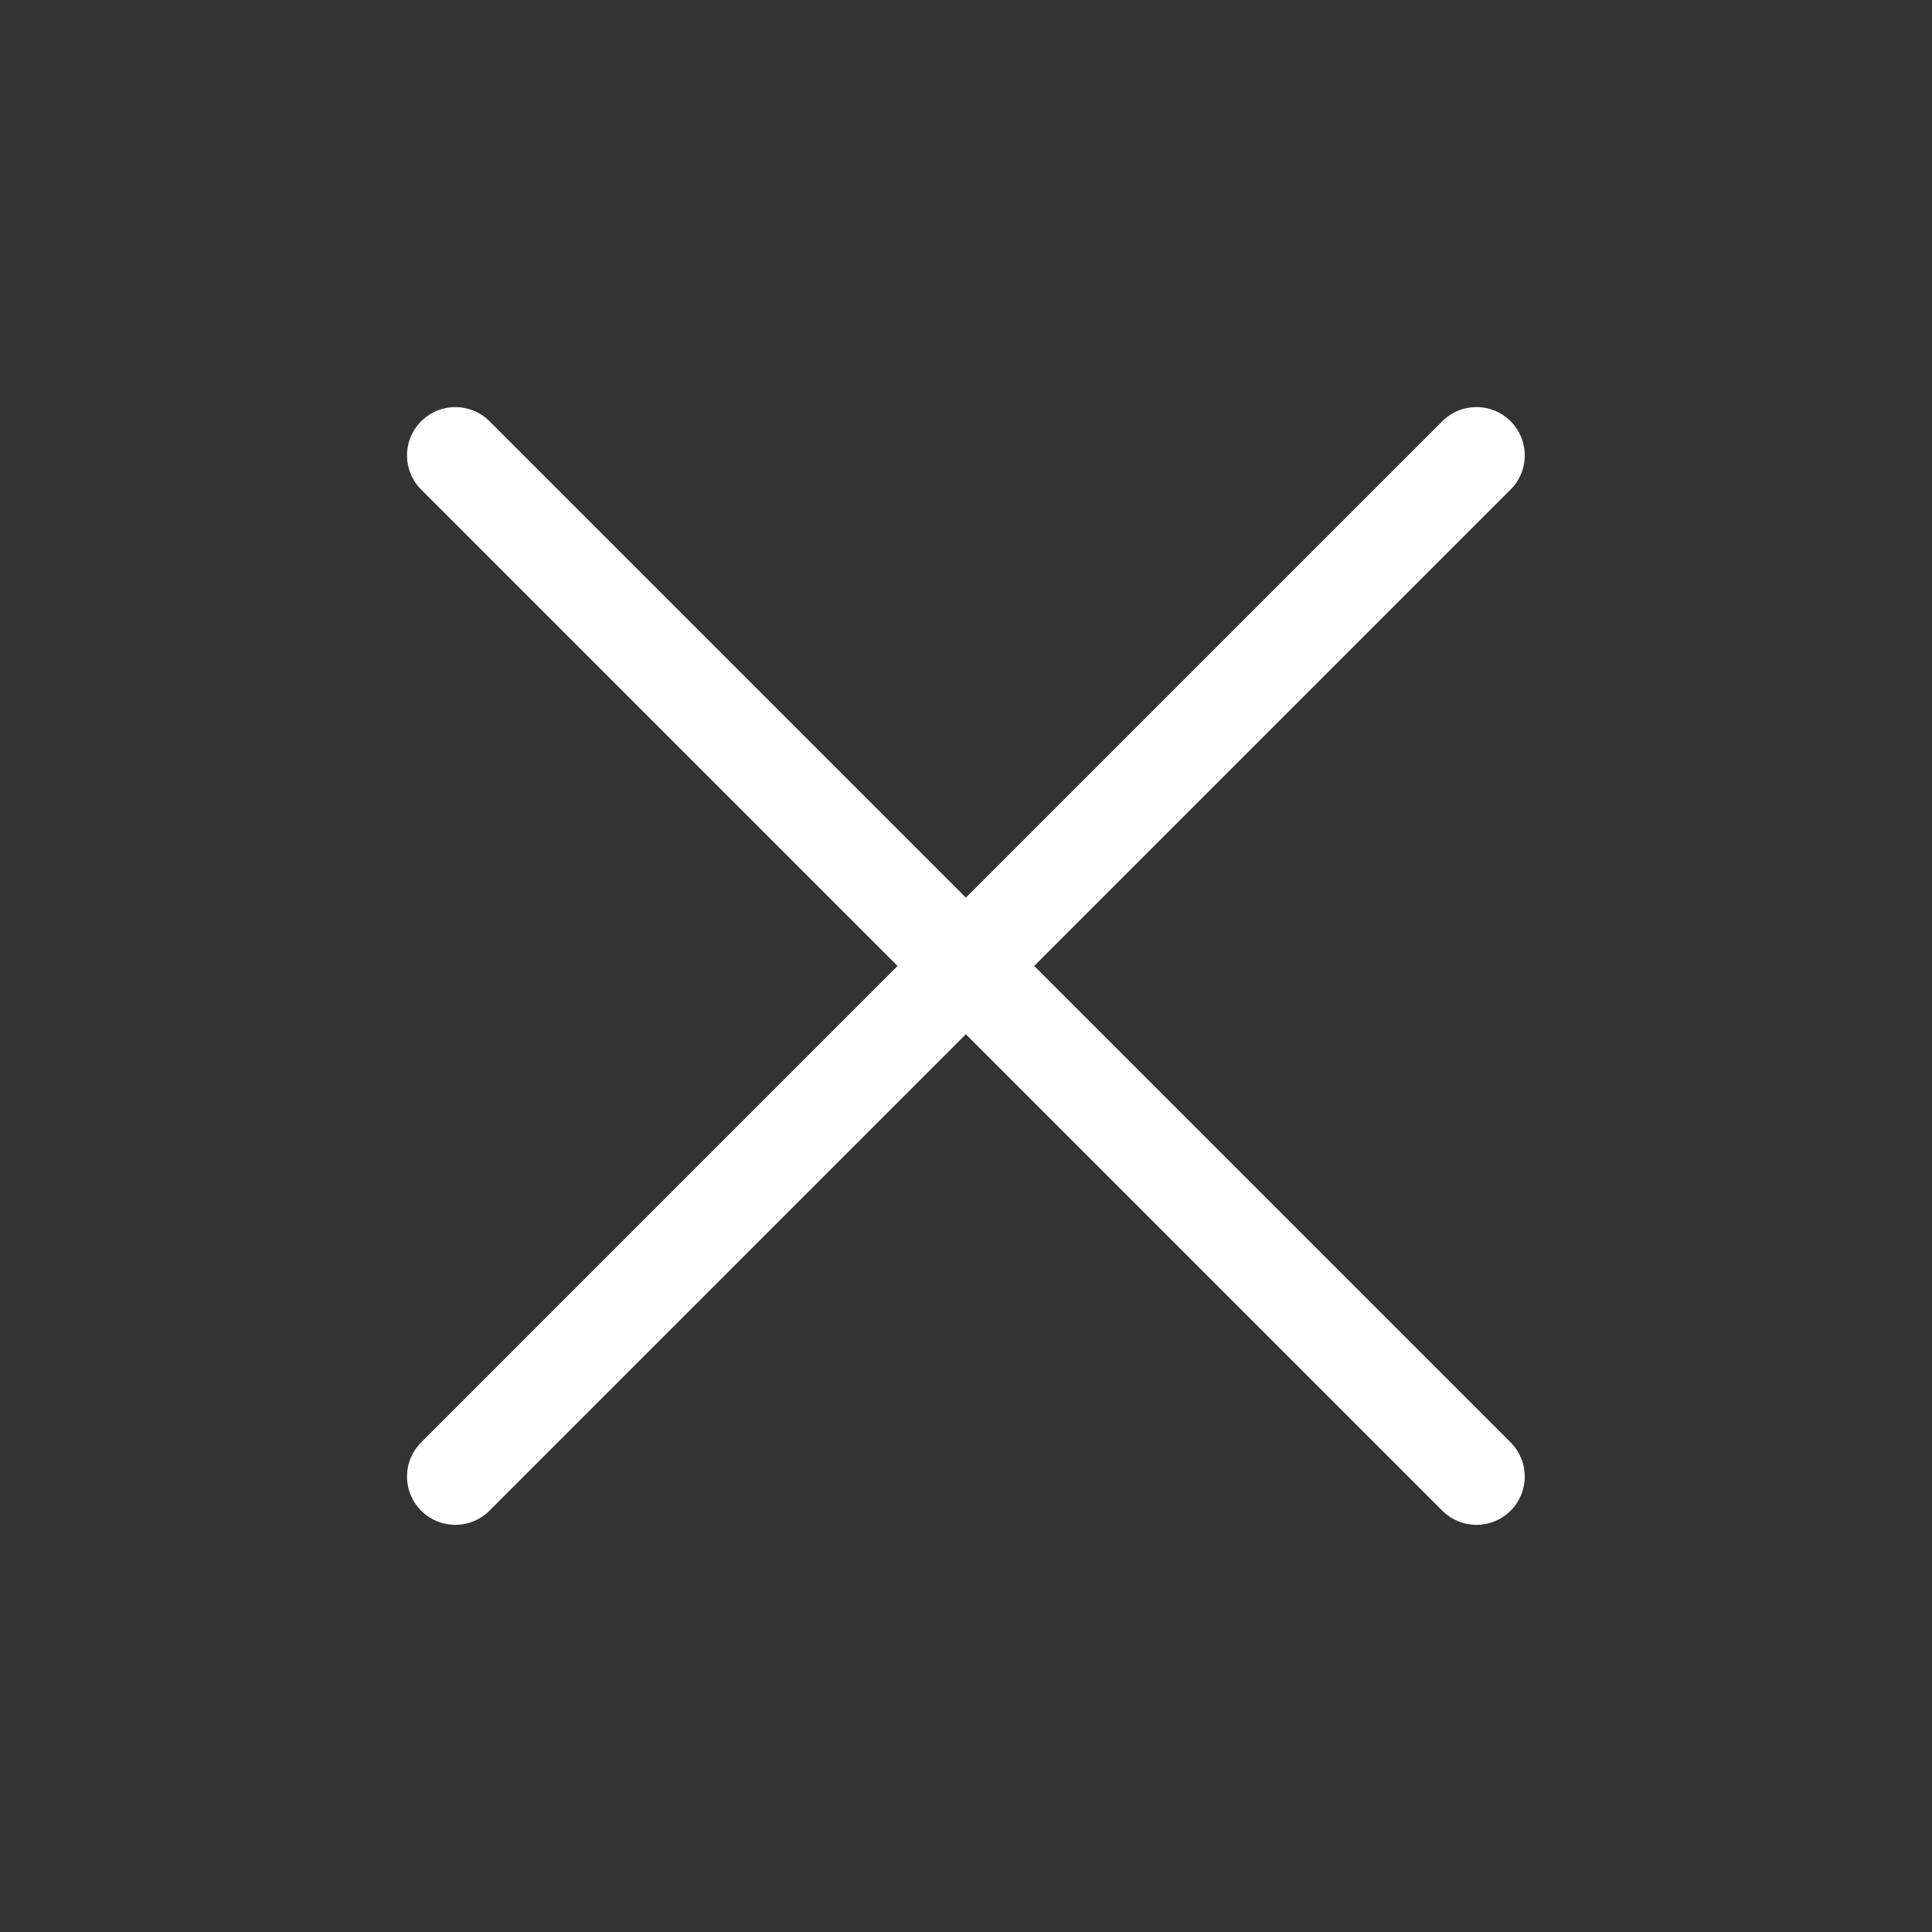 <svg width="24" height="24" viewBox="0 0 24 24" fill="none" xmlns="http://www.w3.org/2000/svg">
<rect x="0" y="0" width="24" height="24" fill="#333333" stroke="none"/>
<path d="M18.341 5.657L5.656 18.342M5.656 5.657L18.341 18.342" stroke="white" stroke-width="1.2" stroke-linecap="round" stroke-linejoin="round"/>
</svg>
